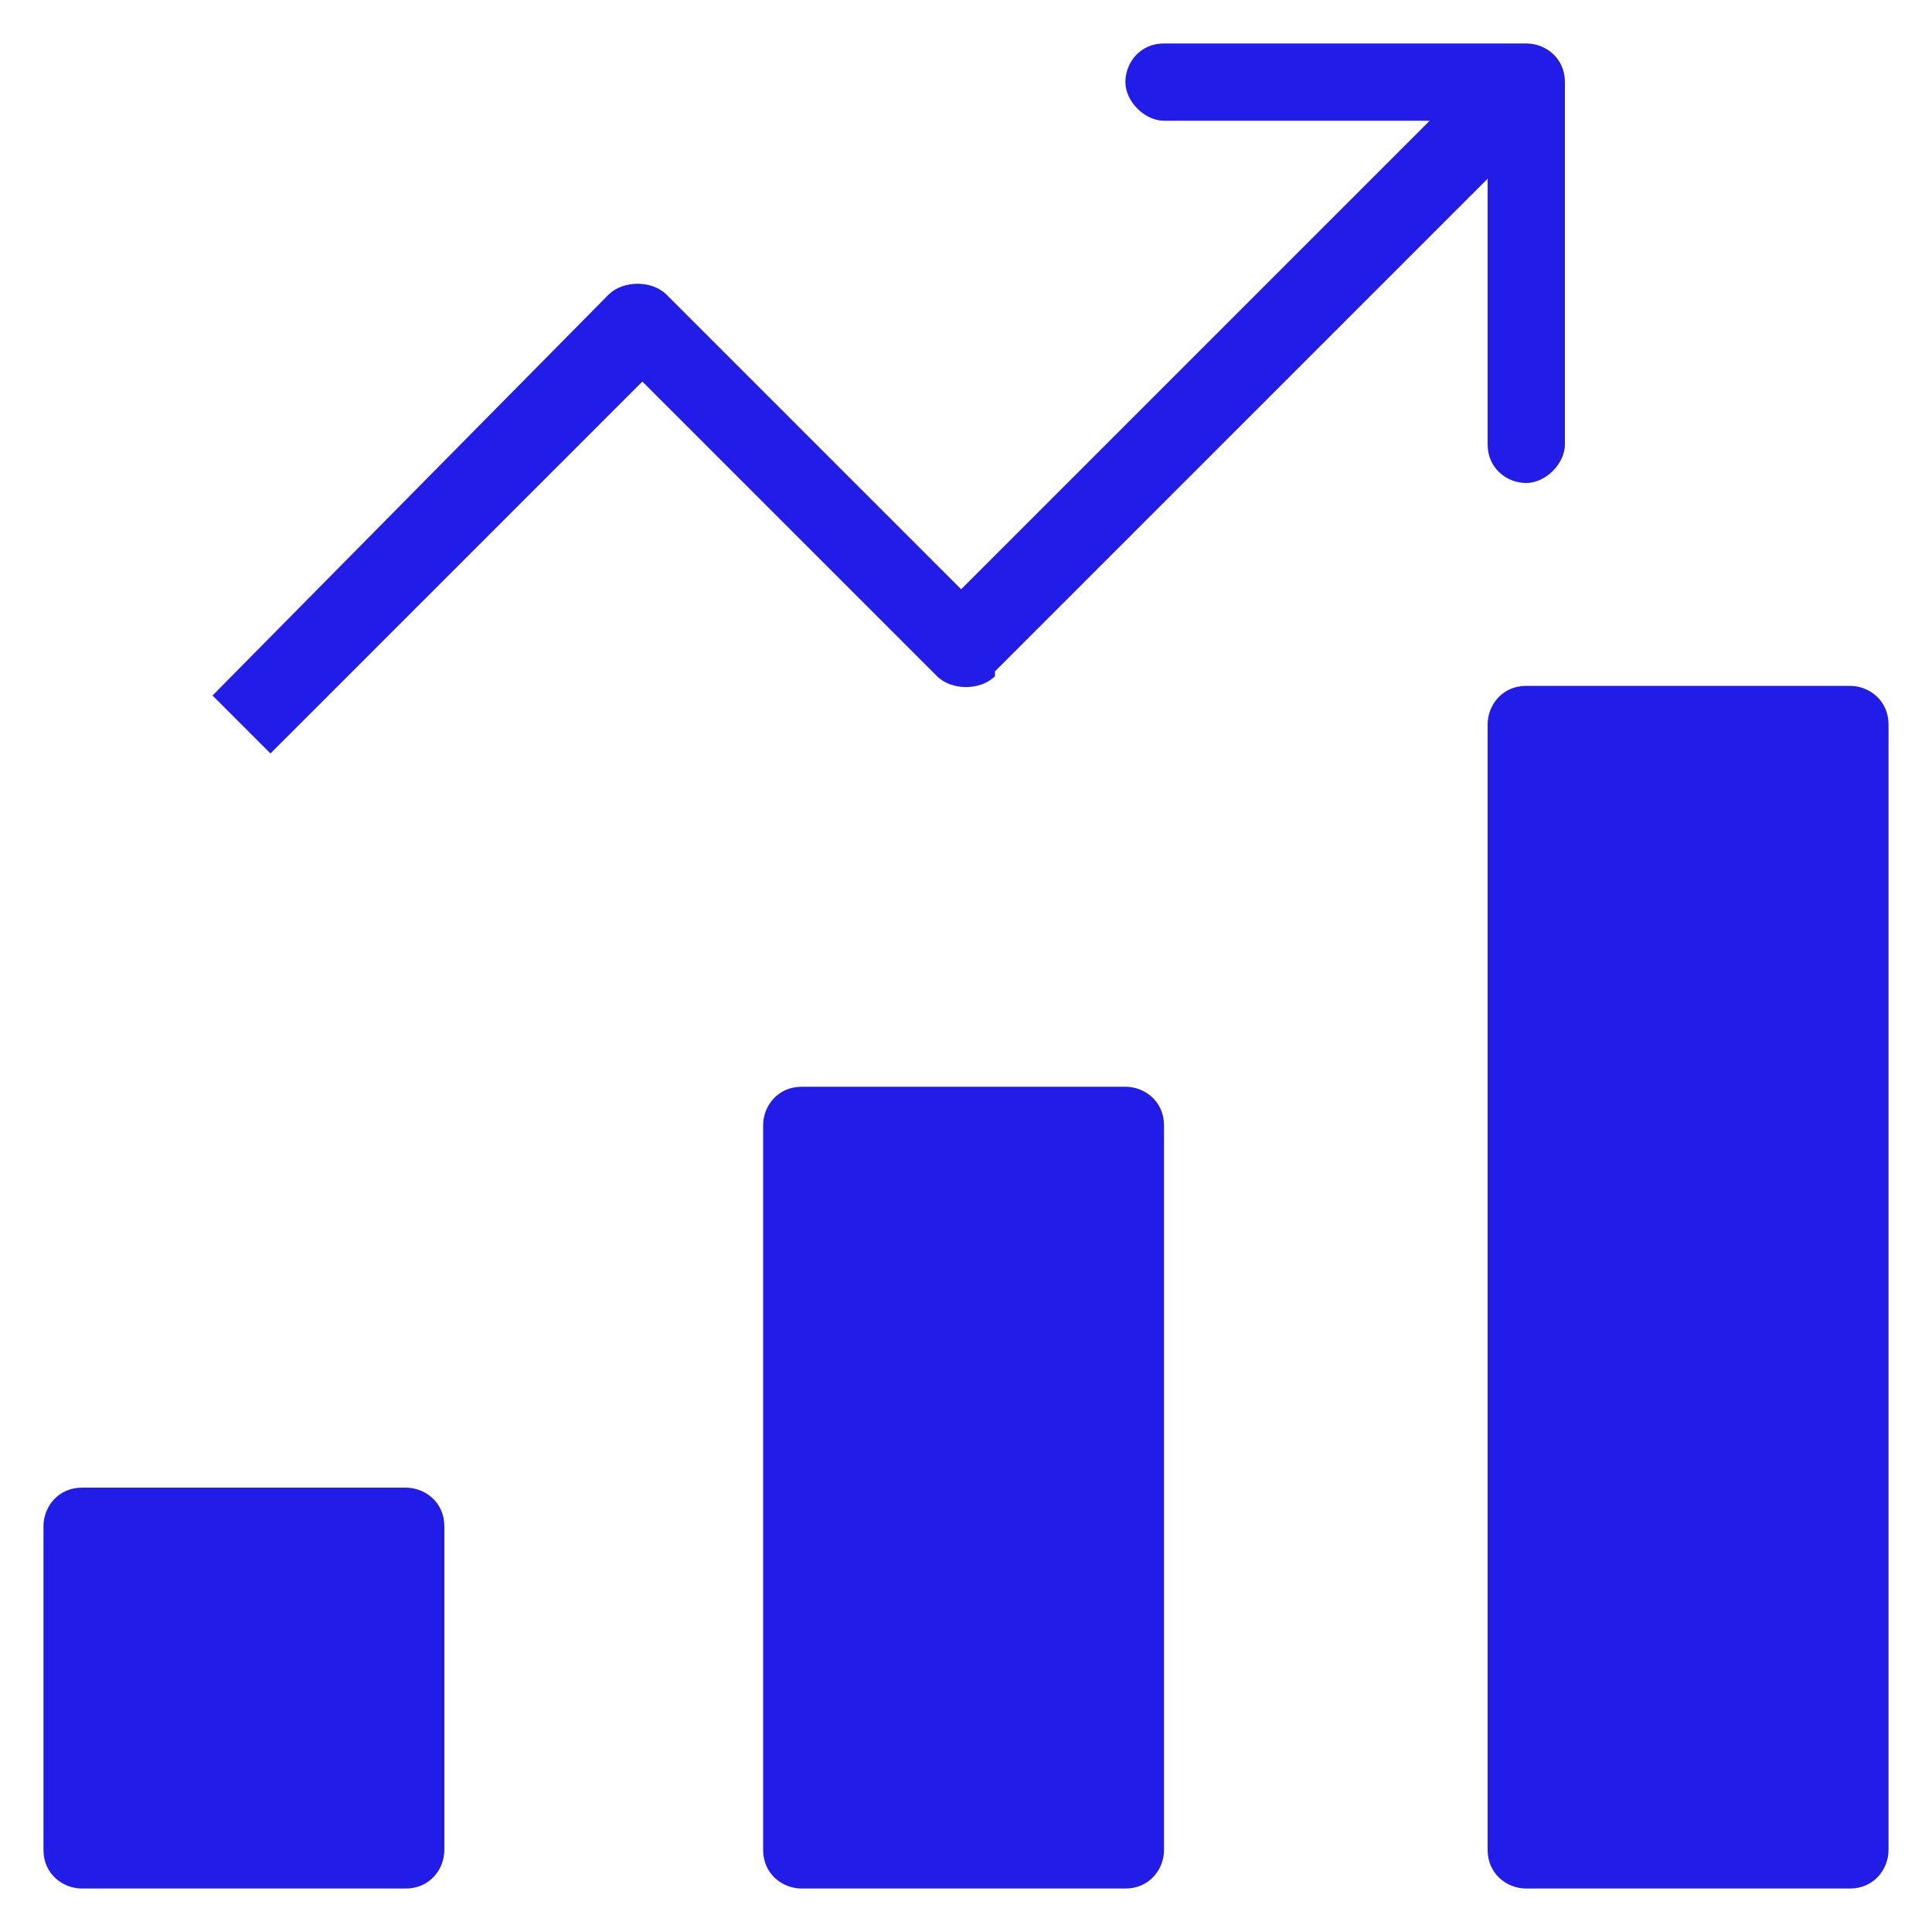 <?xml version="1.0" encoding="UTF-8"?>
<svg id="Layer_1" data-name="Layer 1" xmlns="http://www.w3.org/2000/svg" xmlns:xlink="http://www.w3.org/1999/xlink" version="1.1" viewBox="0 0 40 40">
  <defs>
    <style>
      .cls-1 {
        clip-path: url(#clippath);
      }

      .cls-2 {
        fill: none;
      }

      .cls-2, .cls-3 {
        stroke-width: 0px;
      }

      .cls-3 {
        fill: #211ce8;
      }
    </style>
    <clipPath id="clippath">
      <rect class="cls-2" width="40" height="40"/>
    </clipPath>
  </defs>
  <g class="cls-1">
    <g>
      <path class="cls-3" d="M23.3,22.5h-6.7c-.5,0-.8.4-.8.8v15c0,.5.4.8.8.8h6.7c.5,0,.8-.4.8-.8v-15c0-.5-.4-.8-.8-.8Z"/>
      <path class="cls-3" d="M8.3,30.8H1.7c-.5,0-.8.4-.8.8v6.7c0,.5.4.8.8.8h6.7c.5,0,.8-.4.8-.8v-6.7c0-.5-.4-.8-.8-.8Z"/>
      <path class="cls-3" d="M38.3,14.2h-6.7c-.5,0-.8.4-.8.8v23.3c0,.5.4.8.8.8h6.7c.5,0,.8-.4.8-.8V15c0-.5-.4-.8-.8-.8Z"/>
      <path class="cls-3" d="M20.6,13.9L30.8,3.7v5.5c0,.5.4.8.8.8s.8-.4.8-.8V1.7c0-.5-.4-.8-.8-.8h-7.5c-.5,0-.8.4-.8.8s.4.8.8.8h5.5l-9.7,9.7-6.1-6.1c-.3-.3-.9-.3-1.2,0L4.4,14.4l1.2,1.2,7.7-7.7,6.1,6.1c.3.3.9.3,1.2,0Z"/>
    </g>
  </g>
</svg>
